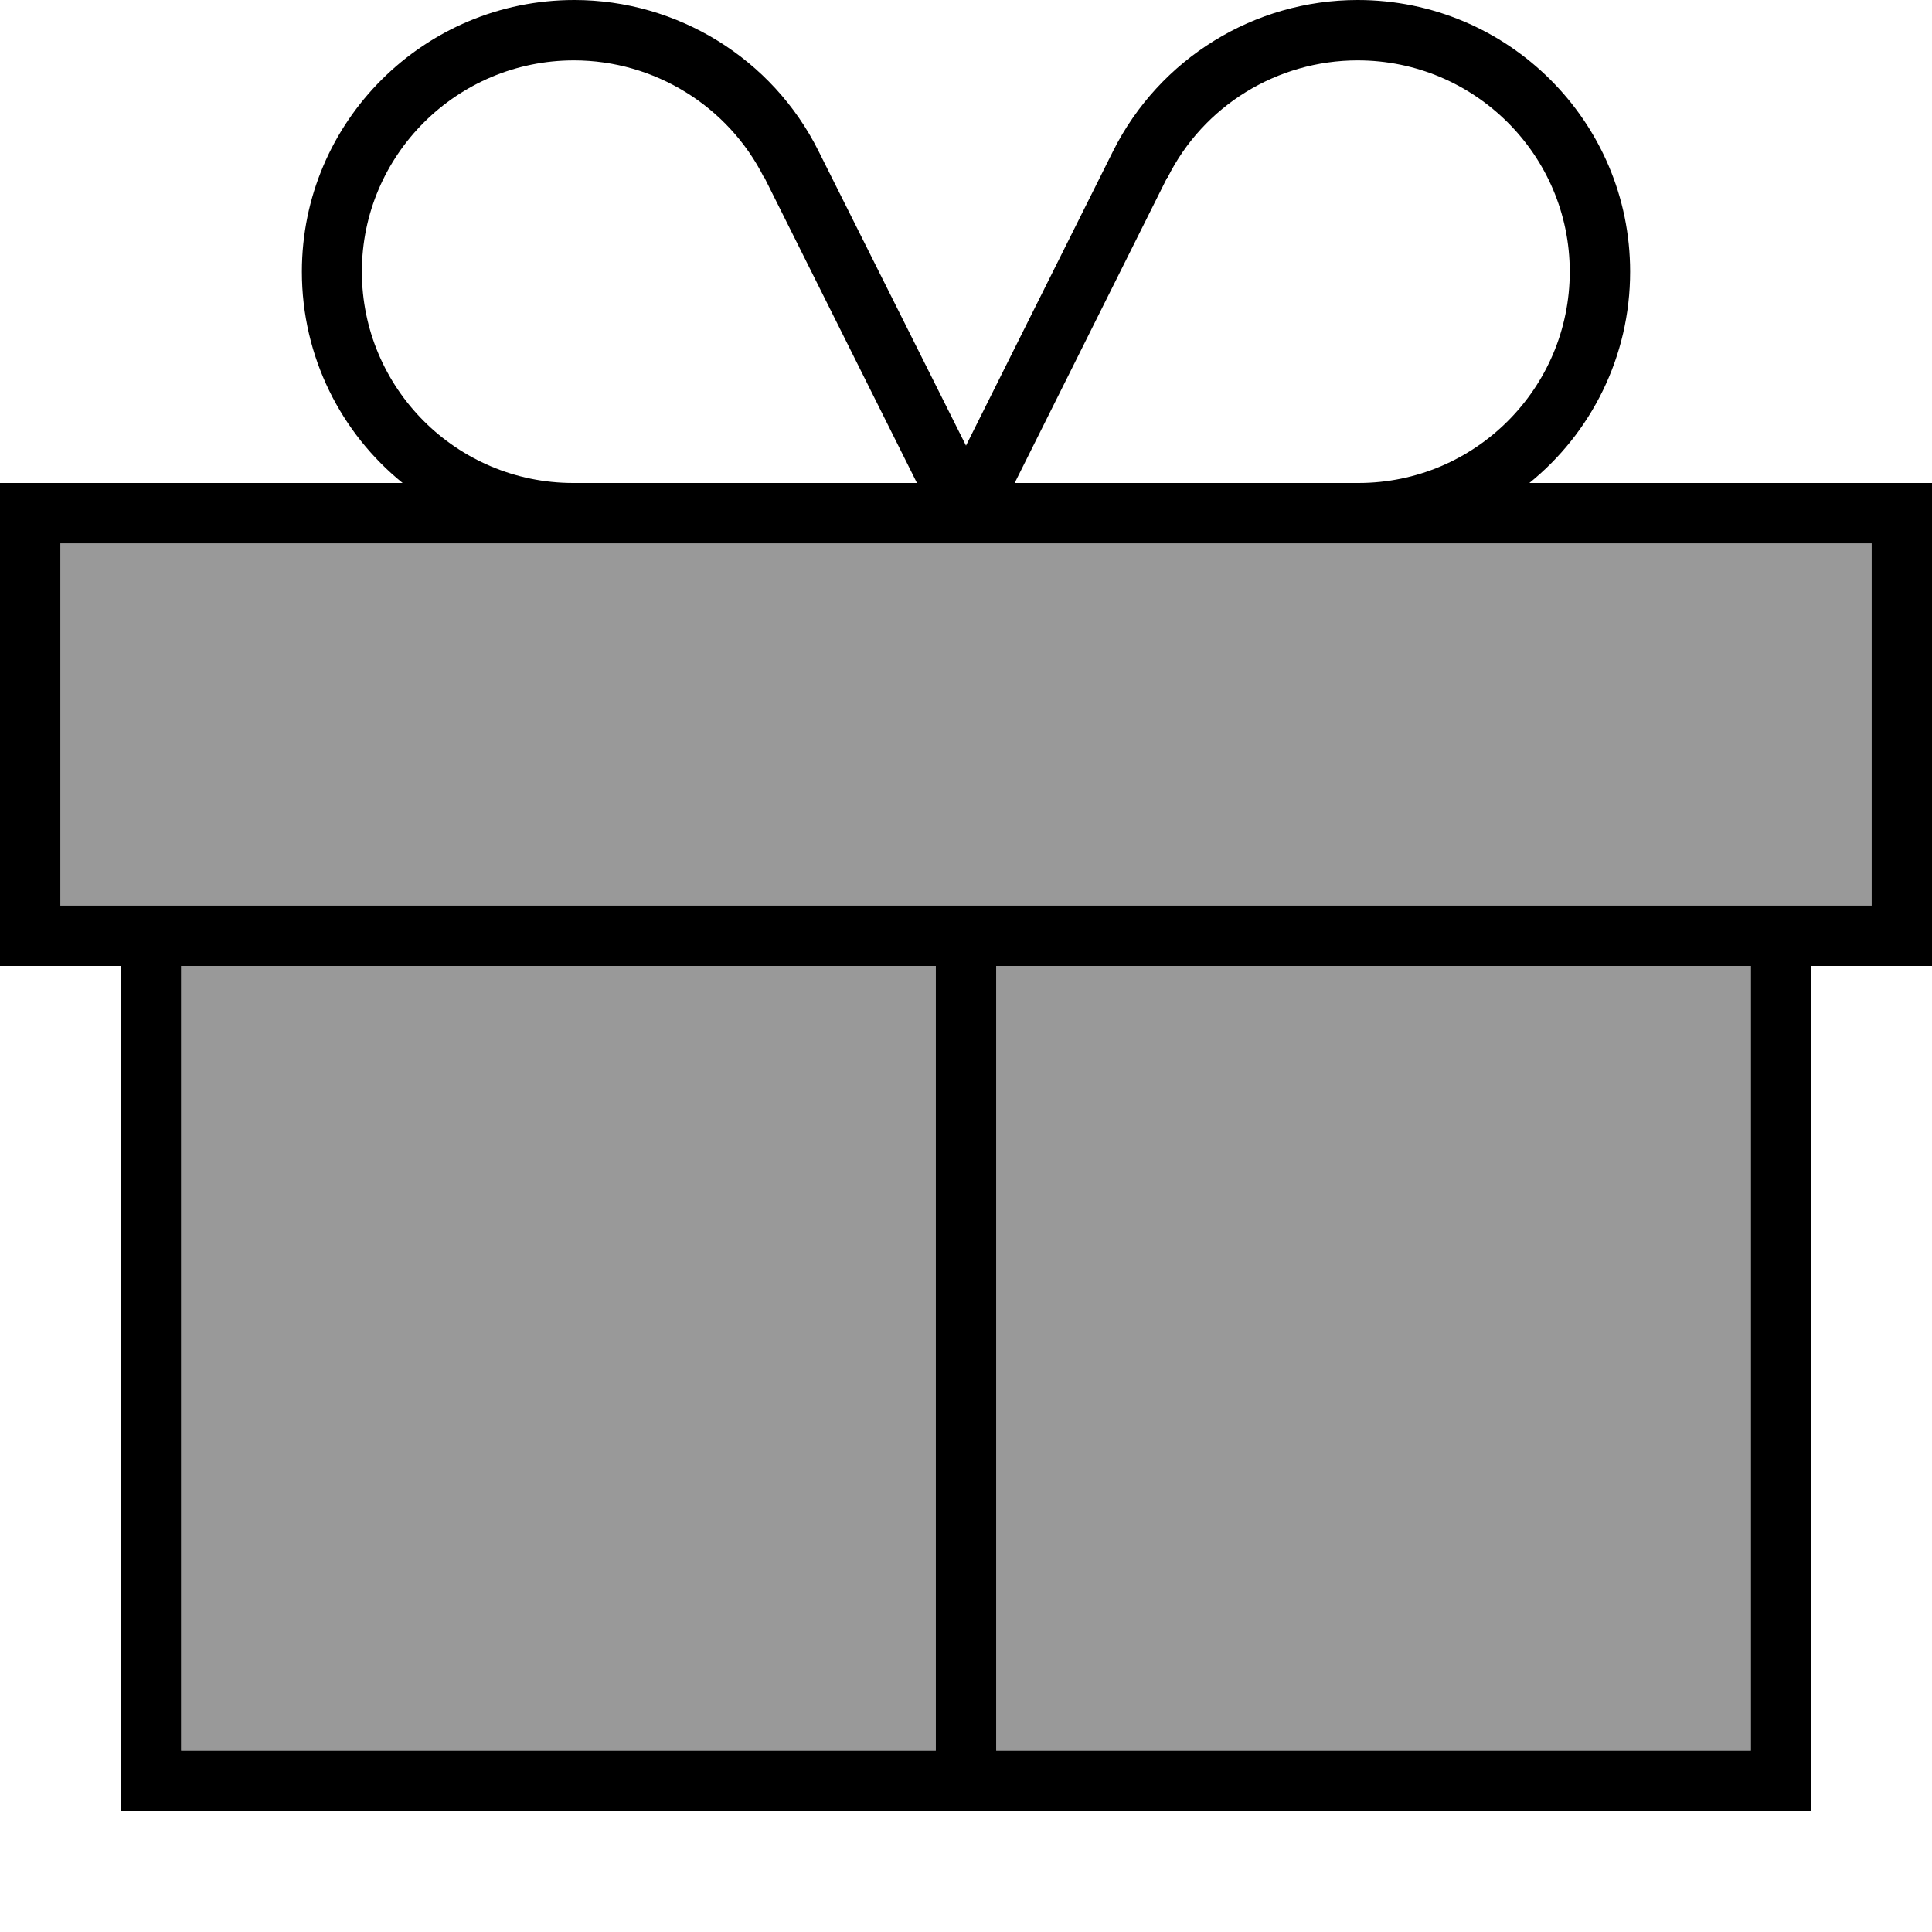 <svg xmlns="http://www.w3.org/2000/svg" viewBox="0 0 512 512"><!--! Font Awesome Pro 7.0.0 by @fontawesome - https://fontawesome.com License - https://fontawesome.com/license (Commercial License) Copyright 2025 Fonticons, Inc. --><path style="fill:currentColor;opacity:.4" d="M16 144l480 0 0 96-480 0 0-96zM48 256l200 0 0 208-200 0 0-208zm216 0l200 0 0 208-200 0 0-208z"/><path style="fill:currentColor;opacity:1" d="M309.4 47.1c9.5-19.1 29.1-31.1 50.4-31.1 31 0 56.2 25.1 56.2 56 0 30.9-25.1 56-56 56l-91.1 0 40.4-80.9zm-106.8 0l40.4 80.9-91.1 0c-30.9 0-56-25.1-56-56 0-30.9 25.2-56 56.2-56 21.3 0 40.9 12.1 50.4 31.1zM80 72c0 22.6 10.4 42.8 26.7 56l-106.7 0 0 128 32 0 0 224 448 0 0-224 32 0 0-128-106.7 0c16.3-13.2 26.7-33.4 26.7-56 0-39.8-32.4-72-72.2-72-27.4 0-52.5 15.5-64.8 40L256 118.1 216.9 40C204.7 15.5 179.5 0 152.2 0 112.4 0 80 32.2 80 72zM16 144l480 0 0 96-480 0 0-96zM48 464l0-208 200 0 0 208-200 0zm216 0l0-208 200 0 0 208-200 0z"/></svg>
